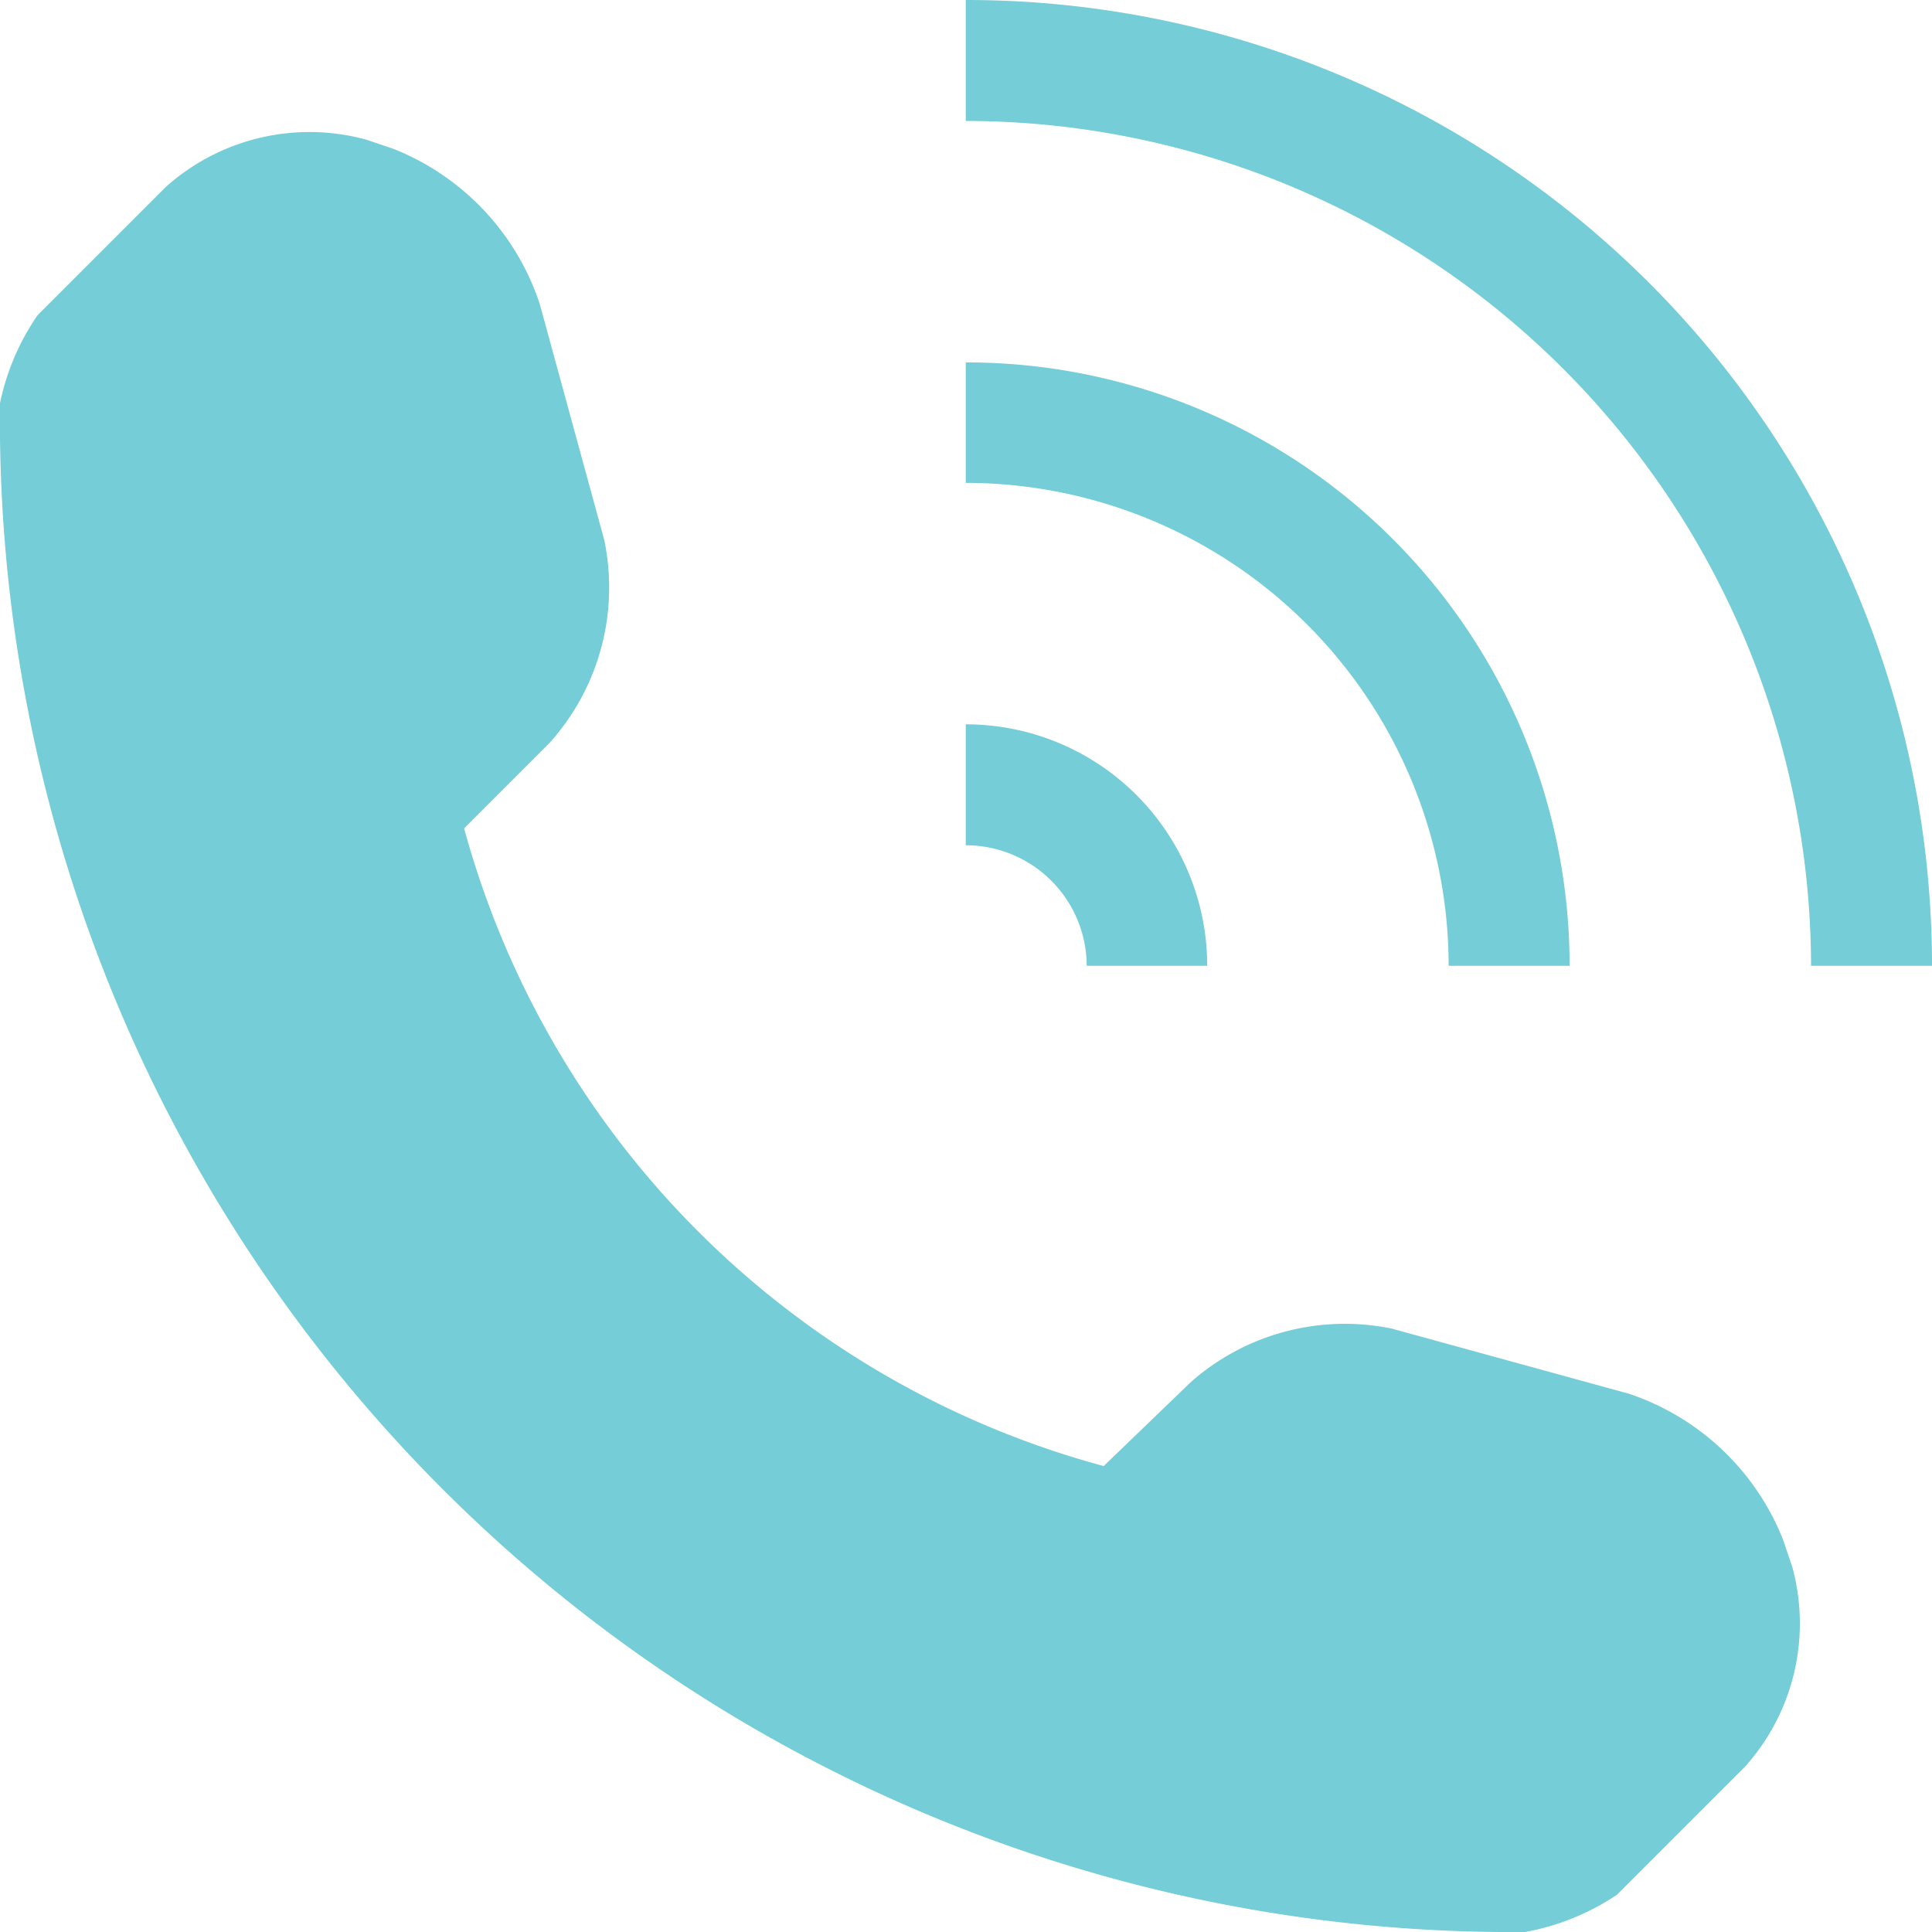 <svg xmlns="http://www.w3.org/2000/svg" viewBox="0 0 42.17 42.17"><defs><style>.cls-1{fill:#75cdd7;}</style></defs><title>Asset 3</title><g id="Layer_2" data-name="Layer 2"><g id="Layer_1-2" data-name="Layer 1"><path class="cls-1" d="M38.09,38.56l-2.8,2.8a5.32,5.32,0,0,1-2,.81A33,33,0,0,1,0,8.8,5.26,5.26,0,0,1,.82,6.88l2.8-2.8A4.7,4.7,0,0,1,8,3.05l.59.2a5.5,5.5,0,0,1,3.19,3.38l1.41,5.16A5.07,5.07,0,0,1,12,16.21l-1.87,1.87A19.83,19.83,0,0,0,24.09,32L26,30.16A5.08,5.08,0,0,1,30.38,29l5.17,1.42a5.49,5.49,0,0,1,3.37,3.19l.2.59A4.68,4.68,0,0,1,38.09,38.56ZM23.72,21.08h2.63a5.27,5.27,0,0,0-5.27-5.27v2.64A2.64,2.64,0,0,1,23.72,21.08Zm10.54,0A13.17,13.17,0,0,0,21.08,7.91v2.63A10.55,10.55,0,0,1,31.62,21.08ZM21.08,0V2.64A18.47,18.47,0,0,1,39.53,21.08h2.64A21.08,21.08,0,0,0,21.08,0Z"/></g></g></svg>